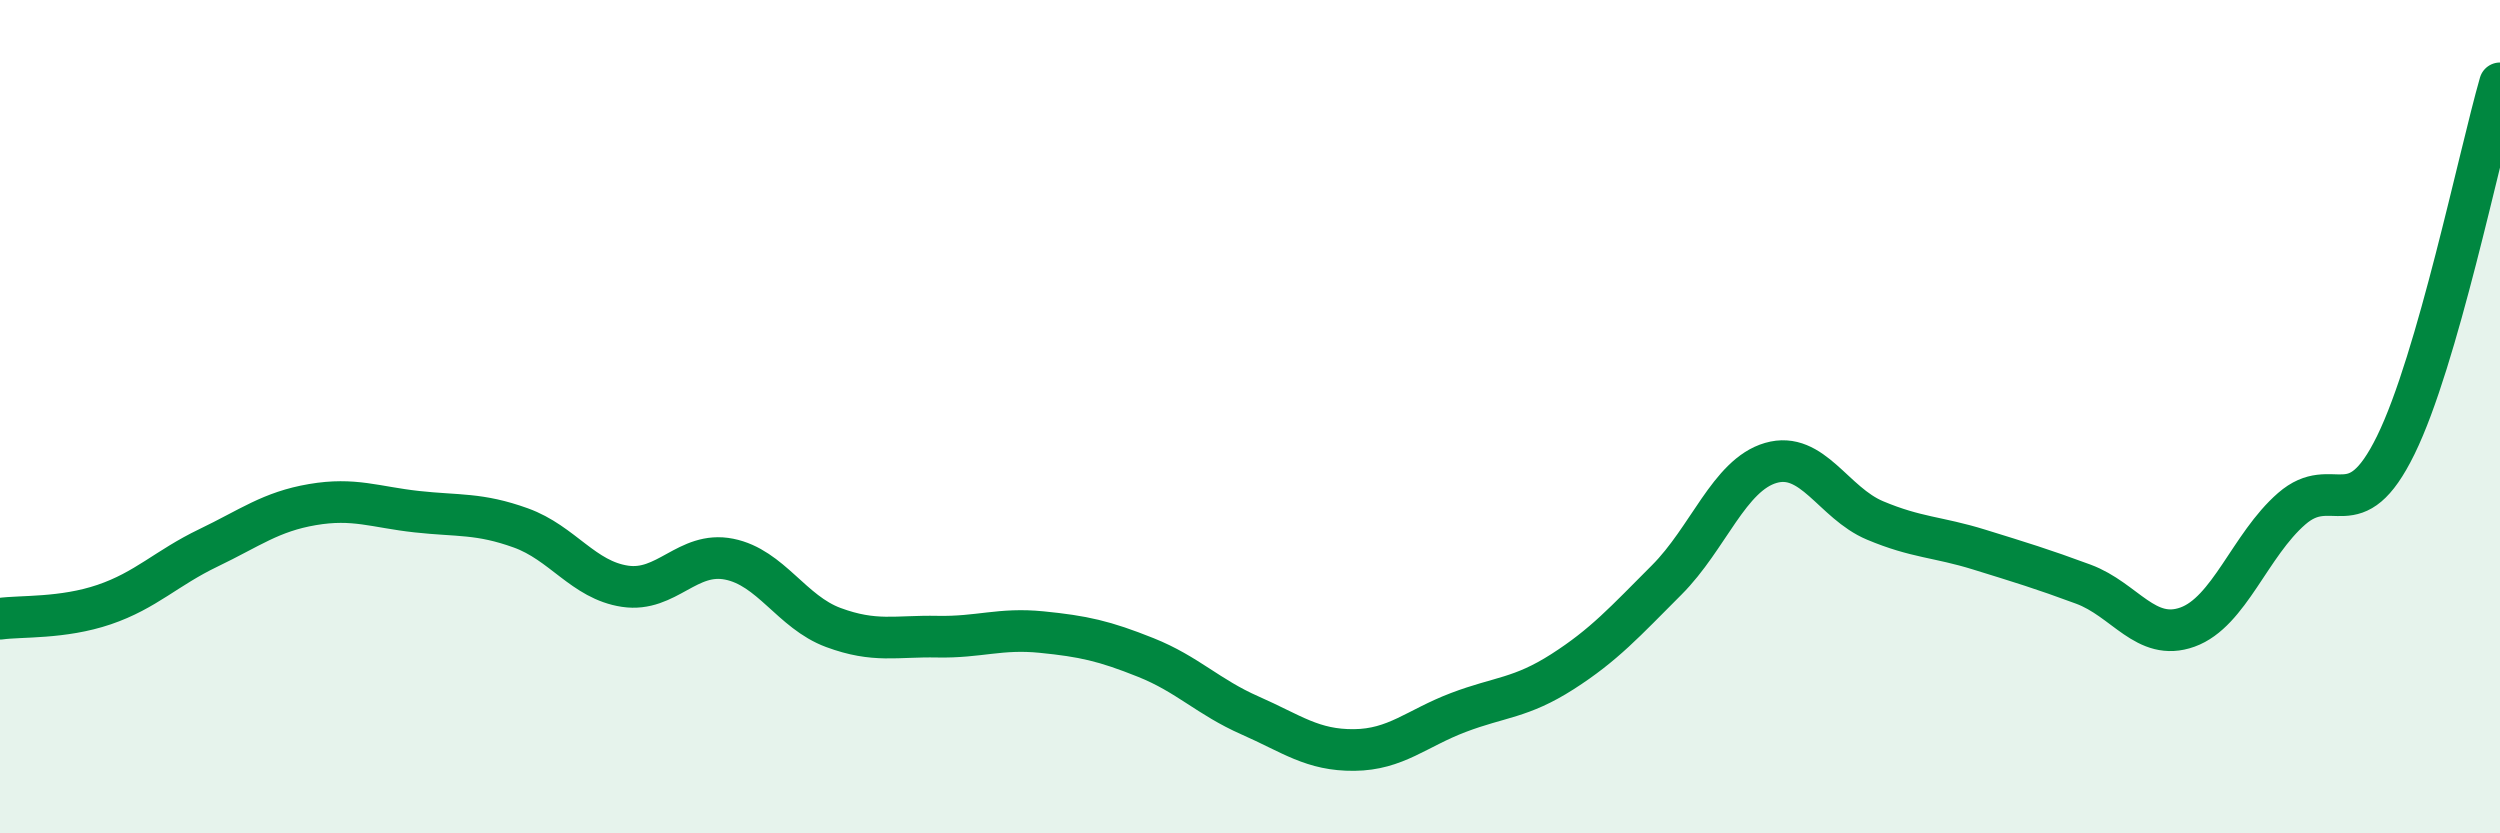 
    <svg width="60" height="20" viewBox="0 0 60 20" xmlns="http://www.w3.org/2000/svg">
      <path
        d="M 0,14.85 C 0.5,14.78 1.5,14.85 2.5,14.51 C 3.5,14.17 4,13.63 5,13.15 C 6,12.67 6.5,12.28 7.5,12.11 C 8.5,11.94 9,12.17 10,12.28 C 11,12.39 11.5,12.31 12.5,12.67 C 13.5,13.03 14,13.92 15,14.07 C 16,14.22 16.5,13.22 17.5,13.42 C 18.5,13.62 19,14.69 20,15.06 C 21,15.43 21.5,15.26 22.5,15.28 C 23.5,15.3 24,15.07 25,15.17 C 26,15.27 26.5,15.38 27.5,15.78 C 28.5,16.18 29,16.73 30,17.17 C 31,17.61 31.5,18.01 32.5,18 C 33.5,17.99 34,17.48 35,17.1 C 36,16.72 36.5,16.76 37.5,16.12 C 38.5,15.48 39,14.92 40,13.92 C 41,12.92 41.5,11.4 42.5,11.11 C 43.5,10.82 44,12.07 45,12.49 C 46,12.91 46.5,12.88 47.5,13.19 C 48.5,13.5 49,13.65 50,14.02 C 51,14.39 51.5,15.41 52.5,15.05 C 53.5,14.69 54,13.08 55,12.21 C 56,11.34 56.5,12.72 57.5,10.68 C 58.5,8.64 59.5,3.74 60,2L60 20L0 20Z"
        fill="#008740"
        opacity="0.1"
        stroke-linecap="round"
        stroke-linejoin="round"
      />
      <path
        d="M 0,14.85 C 0.5,14.78 1.5,14.85 2.5,14.51 C 3.5,14.17 4,13.63 5,13.15 C 6,12.67 6.5,12.28 7.5,12.11 C 8.5,11.94 9,12.17 10,12.28 C 11,12.39 11.5,12.31 12.5,12.67 C 13.5,13.03 14,13.92 15,14.07 C 16,14.22 16.5,13.22 17.5,13.42 C 18.5,13.62 19,14.69 20,15.06 C 21,15.43 21.5,15.26 22.5,15.28 C 23.5,15.3 24,15.07 25,15.17 C 26,15.27 26.5,15.38 27.5,15.78 C 28.5,16.18 29,16.73 30,17.17 C 31,17.61 31.5,18.01 32.5,18 C 33.5,17.99 34,17.48 35,17.1 C 36,16.72 36.5,16.76 37.5,16.12 C 38.5,15.48 39,14.92 40,13.92 C 41,12.92 41.5,11.4 42.5,11.11 C 43.5,10.82 44,12.07 45,12.49 C 46,12.91 46.5,12.88 47.5,13.19 C 48.5,13.5 49,13.65 50,14.02 C 51,14.39 51.5,15.41 52.5,15.05 C 53.5,14.69 54,13.08 55,12.21 C 56,11.34 56.5,12.72 57.5,10.68 C 58.5,8.64 59.5,3.74 60,2"
        stroke="#008740"
        stroke-width="1"
        fill="none"
        stroke-linecap="round"
        stroke-linejoin="round"
      />
    </svg>
  